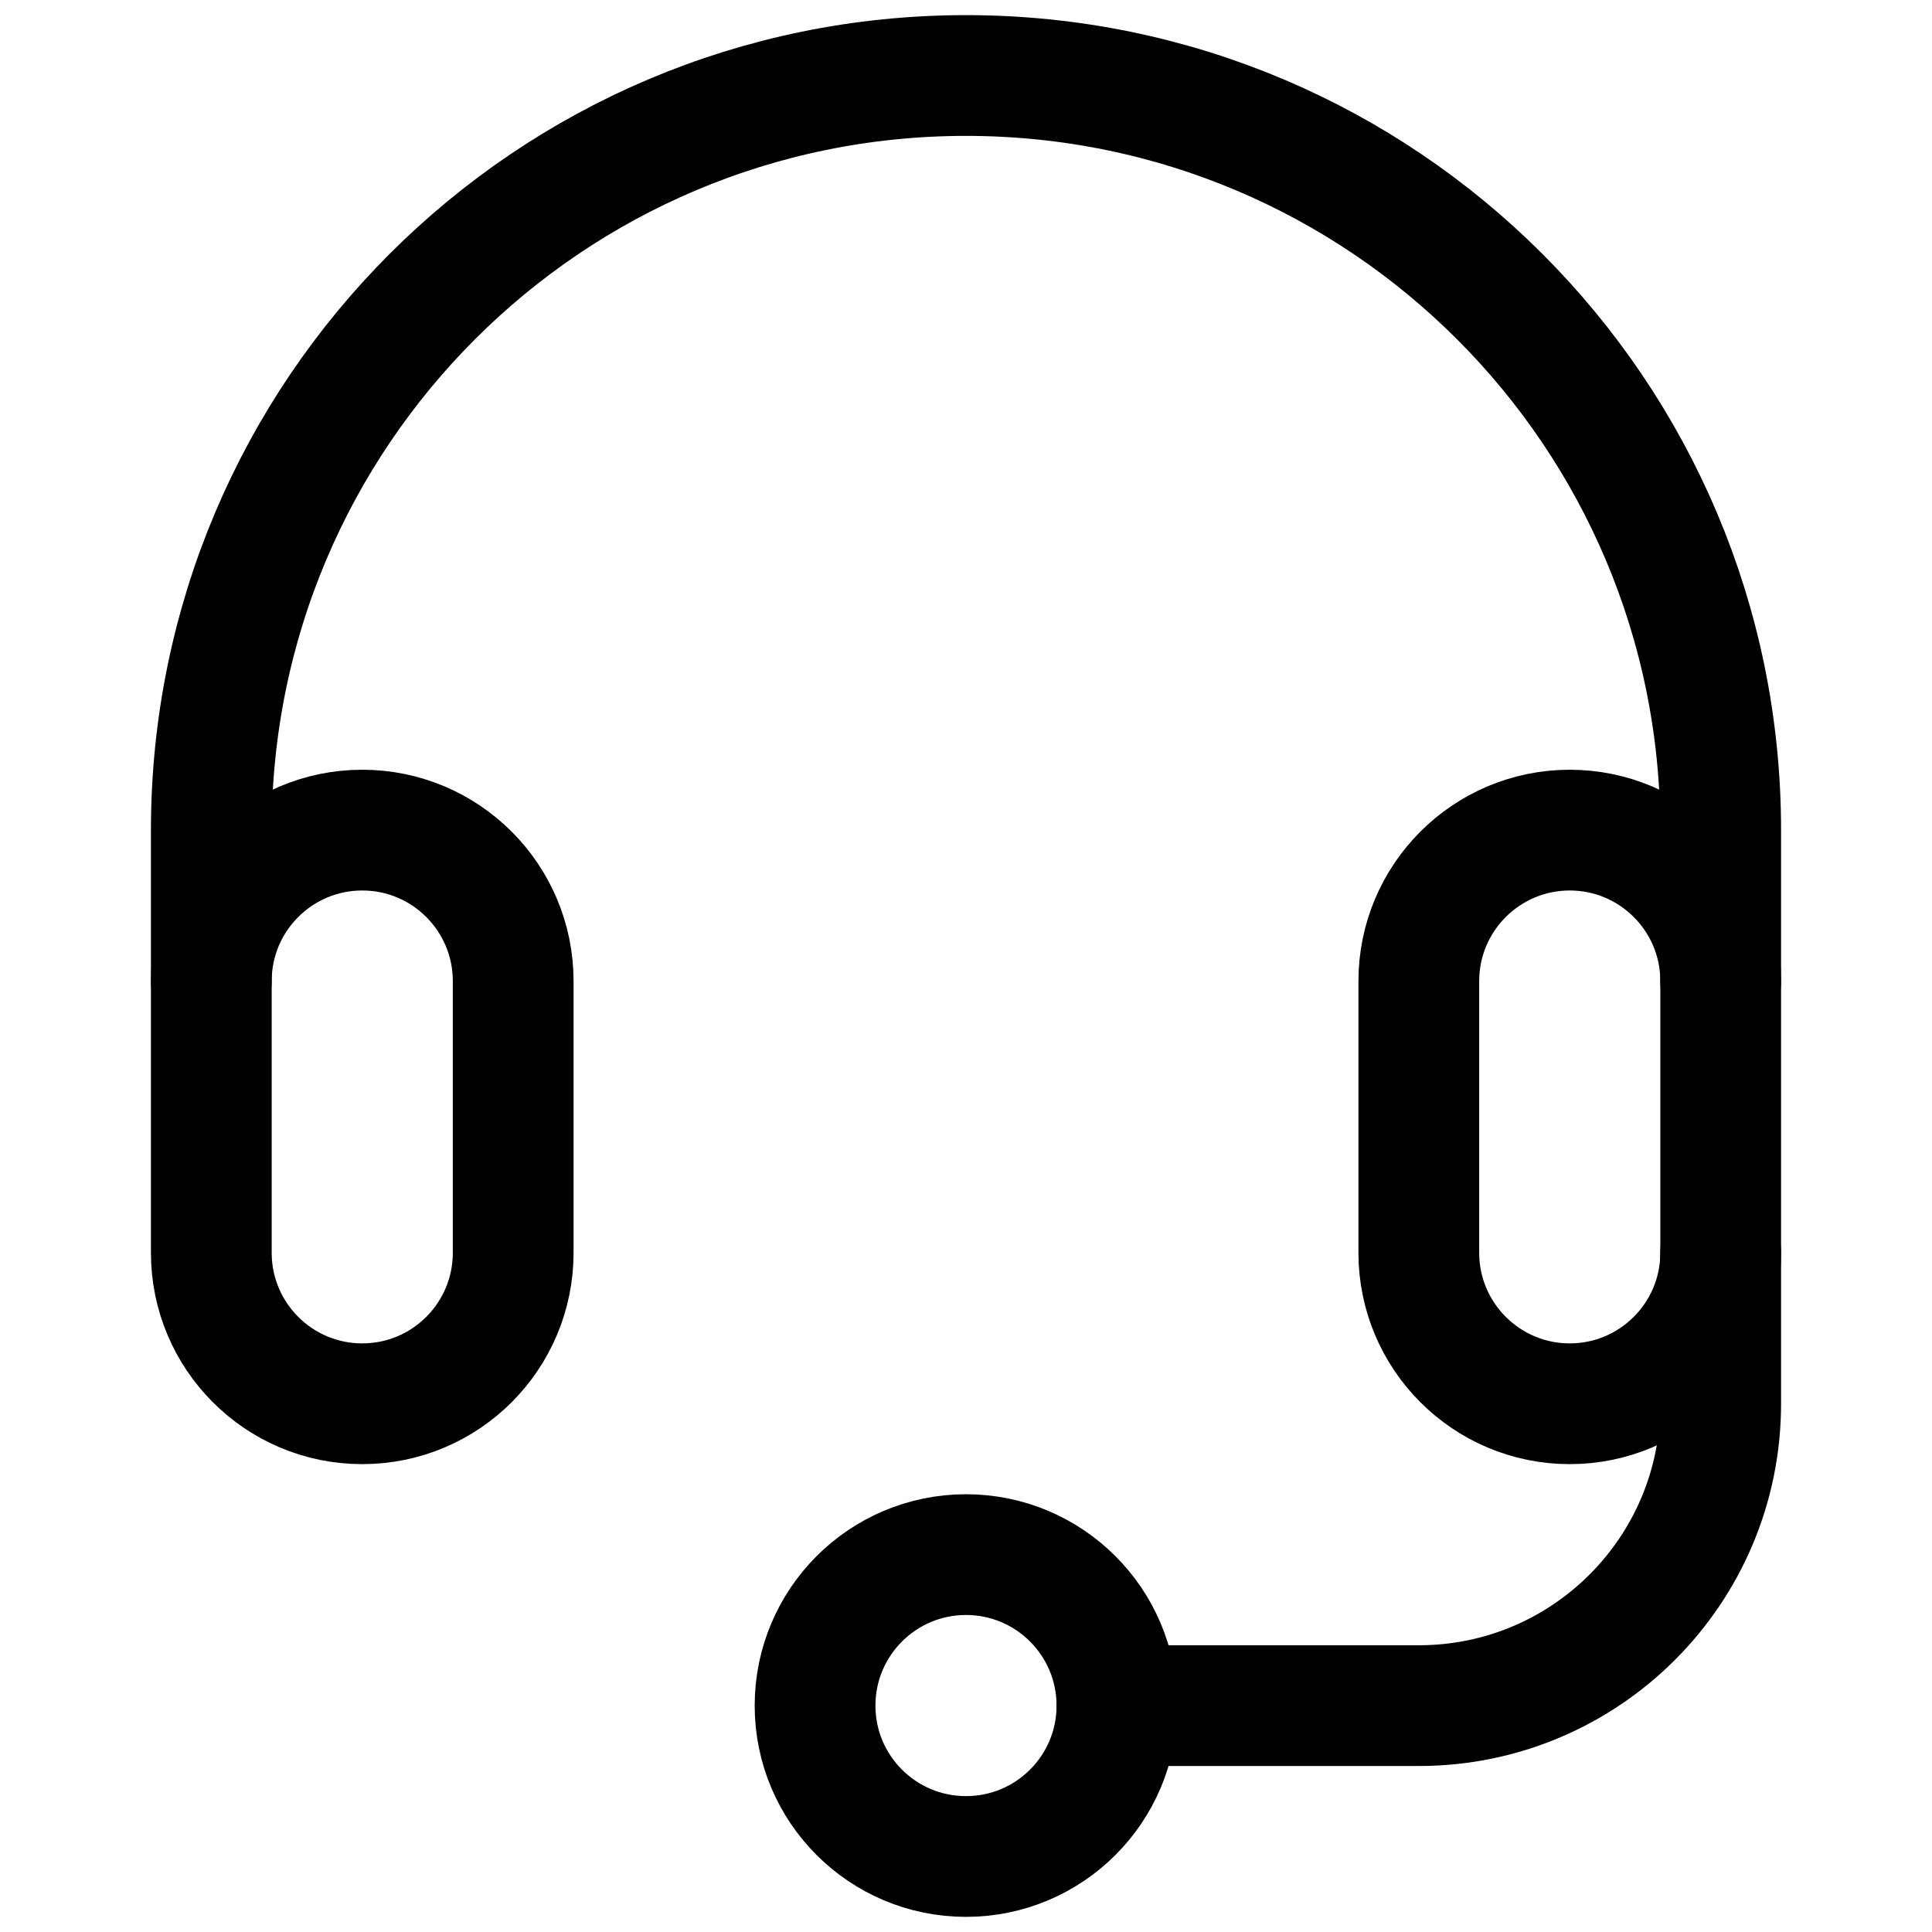 <svg width="24" height="24" viewBox="0 0 24 24" fill="none" xmlns="http://www.w3.org/2000/svg">
<path d="M6.375 15.562C6.375 16.598 5.536 17.438 4.5 17.438C3.464 17.438 2.625 16.598 2.625 15.562V12.188C2.625 11.152 3.464 10.312 4.5 10.312C5.536 10.312 6.375 11.152 6.375 12.188V15.562Z" stroke="black" stroke-width="1.5" stroke-miterlimit="10" stroke-linecap="round" stroke-linejoin="round"/>
<path d="M21.375 15.562C21.375 16.598 20.535 17.438 19.5 17.438C18.465 17.438 17.625 16.598 17.625 15.562V12.188C17.625 11.152 18.465 10.312 19.5 10.312C20.535 10.312 21.375 11.152 21.375 12.188V15.562Z" stroke="black" stroke-width="1.5" stroke-miterlimit="10" stroke-linecap="round" stroke-linejoin="round"/>
<path d="M2.625 12.188V10.312C2.625 5.135 6.822 0.938 12 0.938C17.178 0.938 21.375 5.135 21.375 10.312V12.188" stroke="black" stroke-width="1.5" stroke-miterlimit="10" stroke-linecap="round" stroke-linejoin="round"/>
<path d="M21.375 15.562V17.438C21.375 19.509 19.696 21.188 17.625 21.188H13.875" stroke="black" stroke-width="1.5" stroke-miterlimit="10" stroke-linecap="round" stroke-linejoin="round"/>
<path d="M12 23.062C13.036 23.062 13.875 22.223 13.875 21.188C13.875 20.152 13.036 19.312 12 19.312C10.964 19.312 10.125 20.152 10.125 21.188C10.125 22.223 10.964 23.062 12 23.062Z" stroke="black" stroke-width="1.5" stroke-miterlimit="10" stroke-linecap="round" stroke-linejoin="round"/>
</svg>
